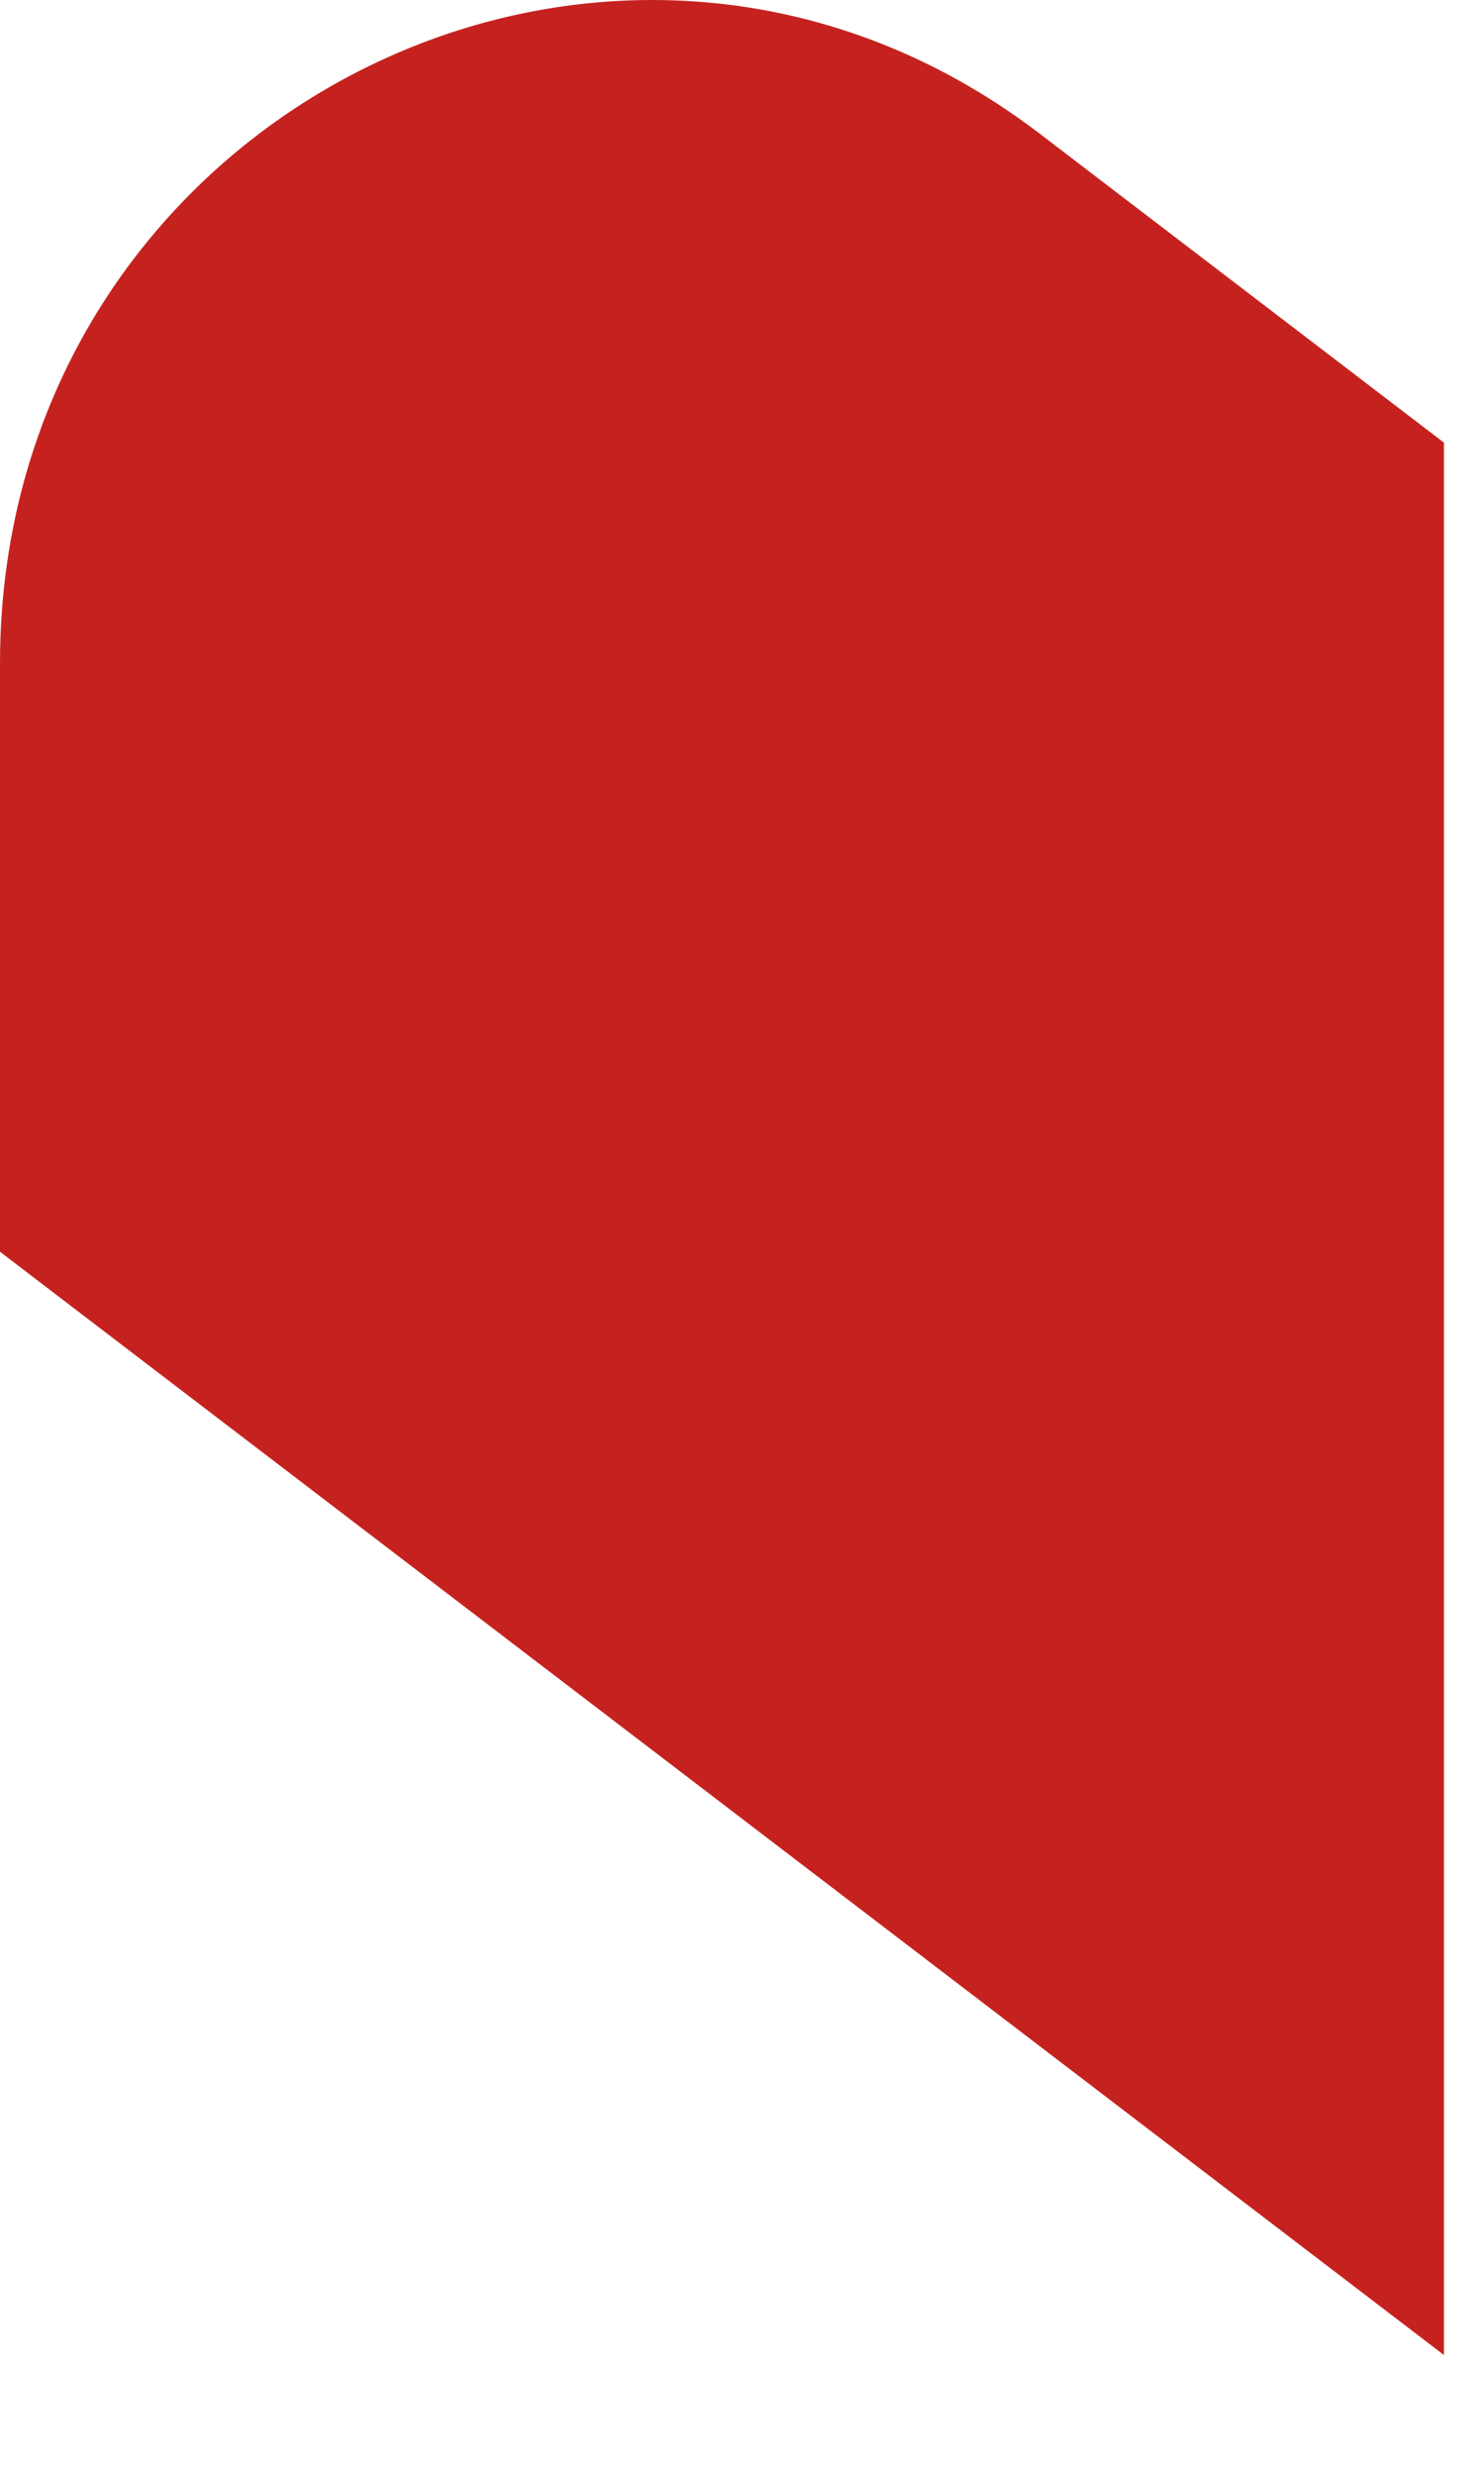 <?xml version="1.0" encoding="utf-8"?>
<svg xmlns="http://www.w3.org/2000/svg" fill="none" height="100%" overflow="visible" preserveAspectRatio="none" style="display: block;" viewBox="0 0 12 20" width="100%">
<path d="M0 5.36V10.116L11.676 19.032V3.577L8.407 1.08C4.94 -1.565 0 0.949 0 5.36Z" fill="#C5221F" id="Vector"/>
</svg>